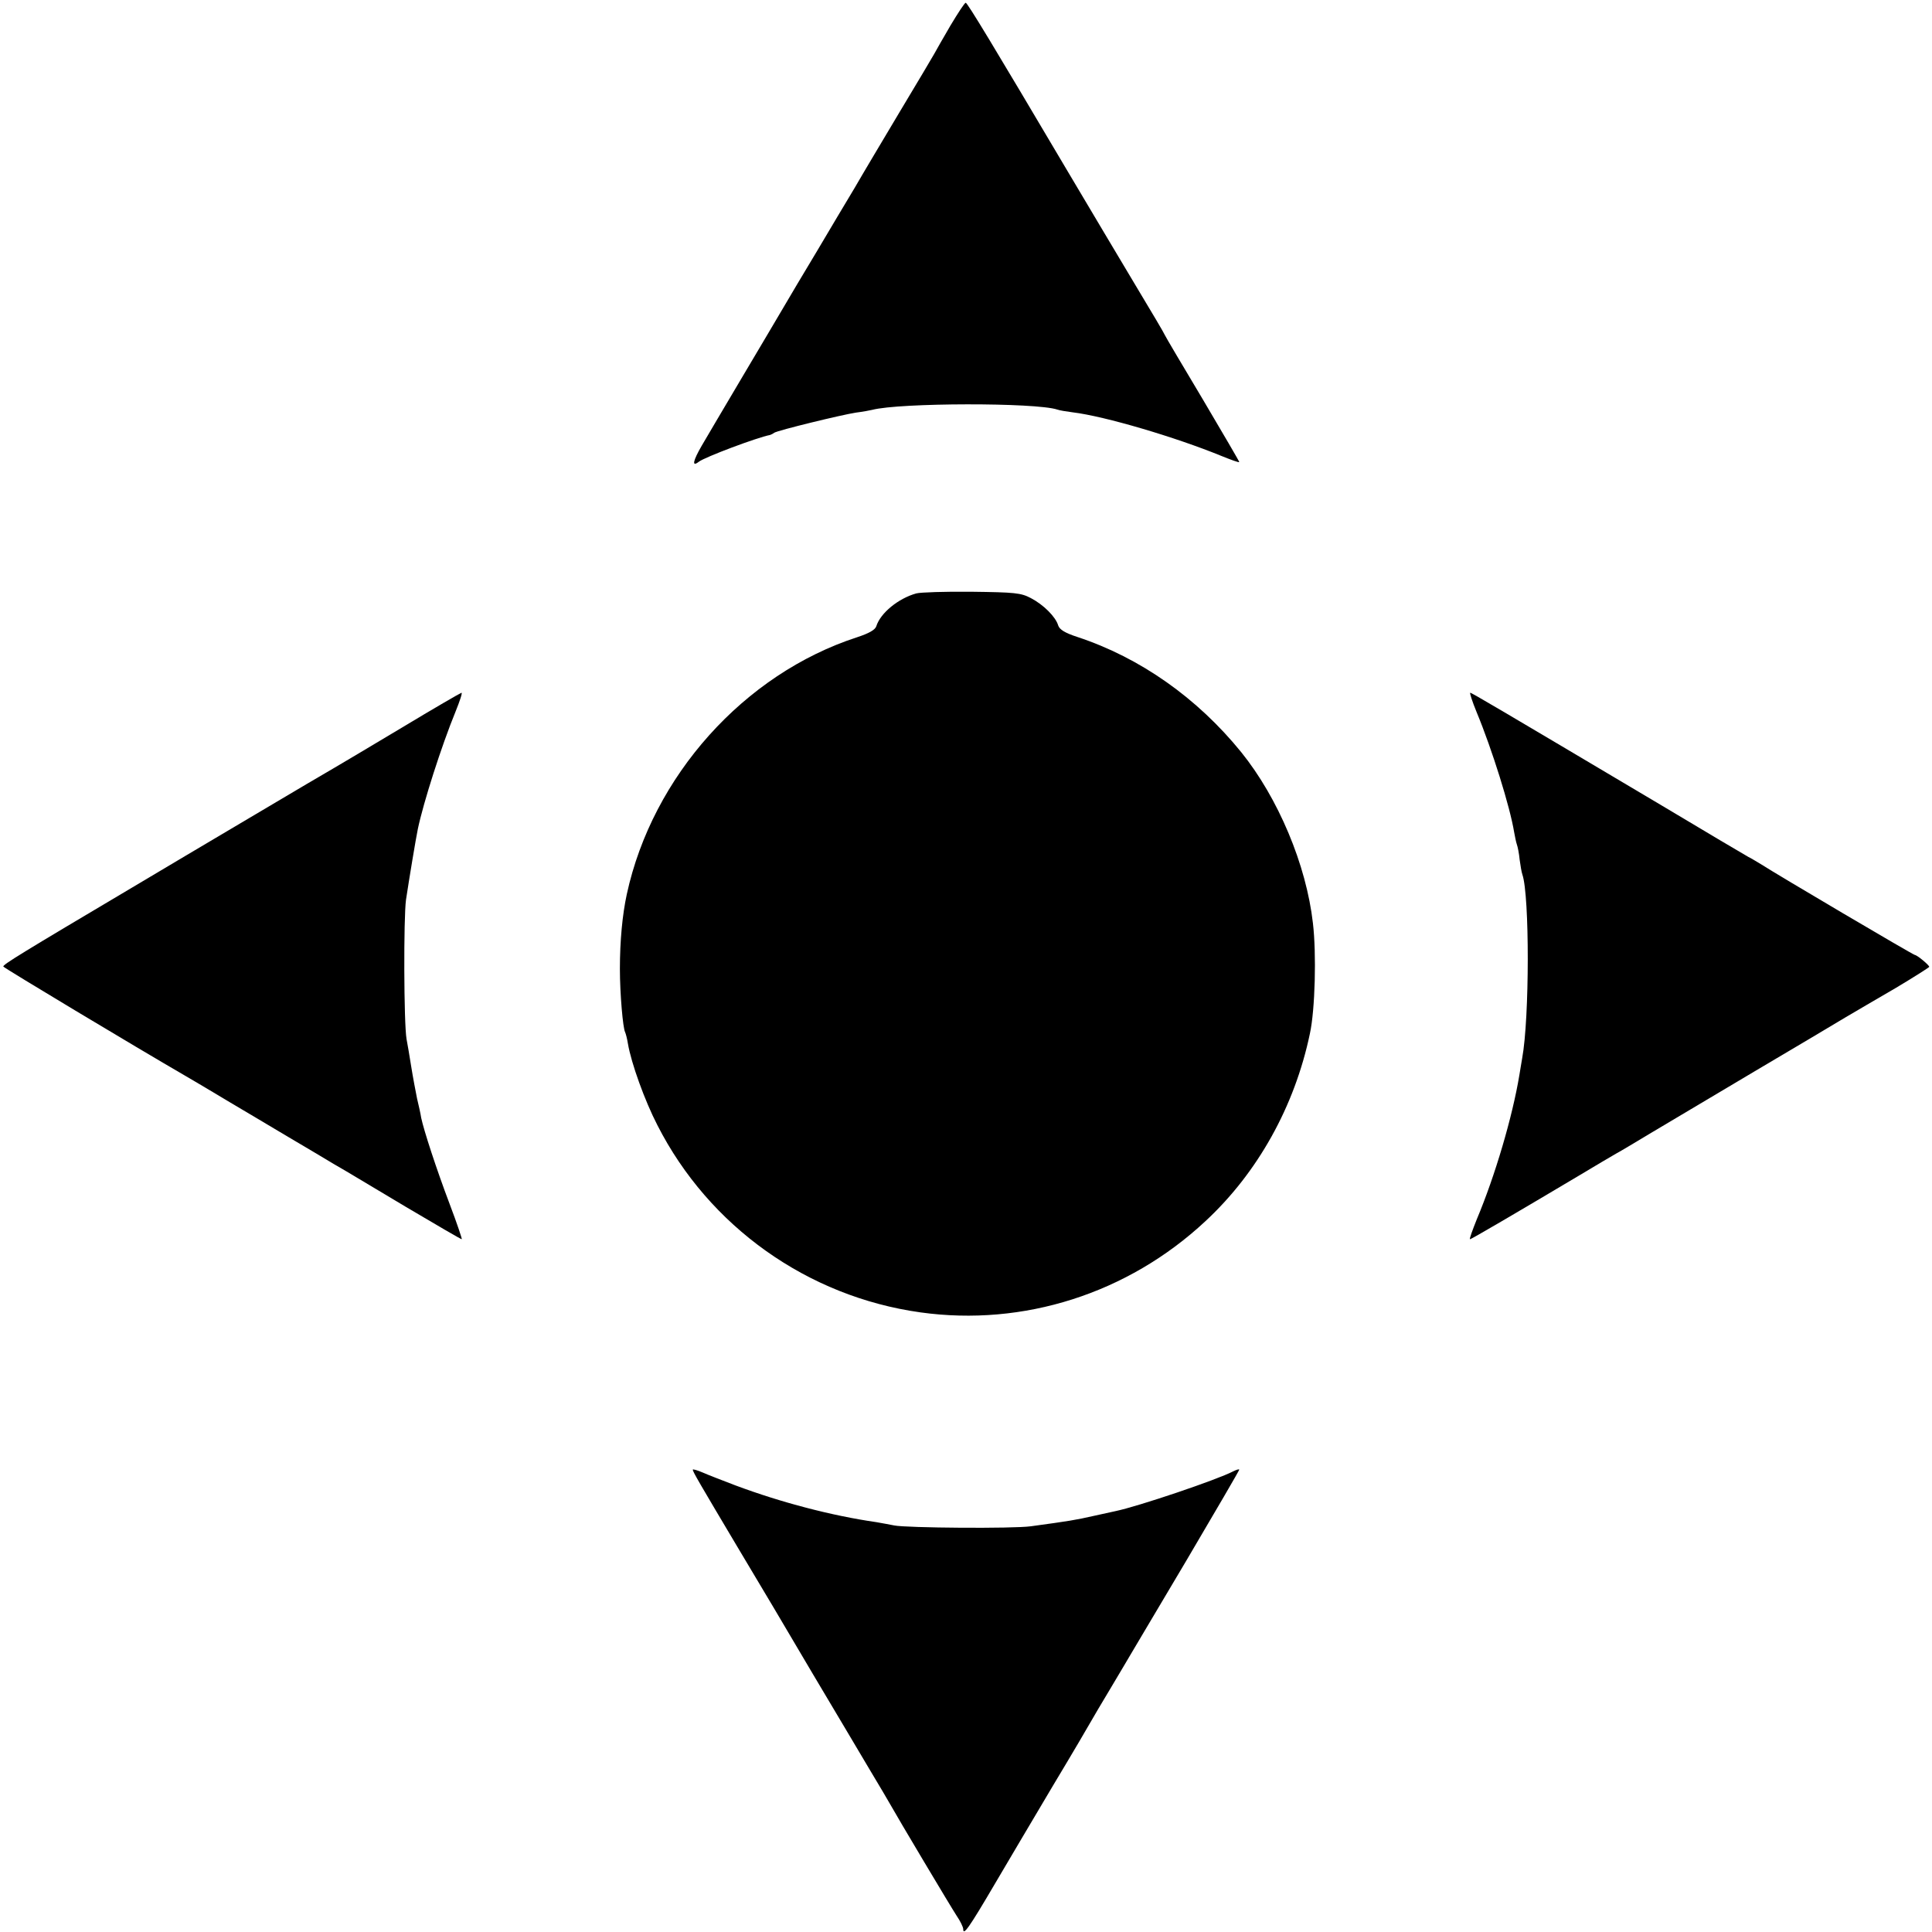 <?xml version="1.0" standalone="no"?>
<!DOCTYPE svg PUBLIC "-//W3C//DTD SVG 20010904//EN"
 "http://www.w3.org/TR/2001/REC-SVG-20010904/DTD/svg10.dtd">
<svg version="1.0" xmlns="http://www.w3.org/2000/svg"
 width="700pt" height="700pt" viewBox="0 0 700 700"
 preserveAspectRatio="xMidYMid meet">
<g transform="translate(0,700) scale(0.1,-0.1)"
fill="#000000" stroke="none">
<path d="M3444 6908 c-27 -46 -53 -92 -59 -103 -6 -11 -62 -105 -125 -210 -62
-104 -136 -228 -163 -275 -28 -47 -90 -150 -137 -230 -48 -80 -103 -172 -122
-205 -19 -33 -86 -145 -148 -250 -62 -104 -128 -217 -147 -249 -33 -57 -37
-79 -11 -59 22 17 211 88 258 97 3 1 10 4 15 8 14 9 244 65 296 73 24 3 51 8
59 10 99 26 593 27 671 1 8 -3 33 -7 56 -10 116 -14 372 -90 536 -157 37 -15
67 -26 67 -23 0 3 -60 105 -132 227 -73 122 -135 227 -137 232 -2 6 -50 87
-106 180 -56 94 -169 283 -250 420 -268 453 -360 605 -366 605 -4 0 -28 -37
-55 -82z"/>
<path d="M3320 4850 c-65 -18 -130 -71 -145 -119 -4 -13 -27 -26 -70 -40 -409
-133 -741 -503 -834 -931 -16 -74 -25 -169 -25 -270 0 -91 11 -216 19 -230 2
-4 7 -22 10 -41 12 -71 61 -207 107 -296 187 -367 544 -621 953 -678 373 -52
751 68 1032 330 190 176 324 417 379 680 19 87 24 290 11 400 -24 212 -126
454 -260 620 -159 196 -366 342 -593 417 -46 15 -65 27 -70 42 -9 31 -53 75
-99 99 -36 19 -58 21 -215 23 -96 1 -186 -2 -200 -6z"/>
<path d="M1455 4363 c-115 -69 -225 -134 -242 -144 -18 -10 -155 -91 -305
-180 -150 -89 -343 -203 -428 -254 -403 -239 -470 -280 -468 -287 2 -5 475
-289 663 -398 17 -10 89 -52 160 -95 72 -43 144 -85 160 -95 17 -10 77 -46
135 -80 58 -35 114 -68 125 -74 11 -7 108 -64 216 -129 108 -64 199 -117 202
-117 2 0 -17 57 -44 128 -48 127 -93 265 -103 312 -2 14 -9 45 -15 70 -5 25
-15 77 -21 115 -6 39 -14 84 -17 100 -10 57 -11 440 -2 505 11 73 36 224 43
257 20 95 85 299 137 426 15 37 25 67 21 67 -4 -1 -101 -57 -217 -127z"/>
<path d="M5350 4420 c56 -135 121 -343 136 -435 3 -16 7 -37 10 -45 3 -8 8
-33 10 -55 3 -22 7 -46 10 -54 26 -75 26 -520 -1 -666 -3 -16 -7 -43 -10 -60
-25 -151 -88 -365 -154 -522 -16 -40 -28 -73 -25 -73 5 0 172 98 399 233 55
33 114 68 130 77 17 9 75 44 130 77 55 33 222 132 370 220 149 88 297 176 330
196 33 19 115 68 183 107 67 40 122 75 122 77 0 6 -43 42 -52 43 -6 0 -501
292 -558 329 -14 8 -34 21 -45 26 -11 6 -153 90 -315 187 -598 355 -688 408
-693 408 -3 0 7 -31 23 -70z"/>
<path d="M2510 1675 c0 -7 24 -48 162 -280 69 -115 192 -322 273 -460 82 -137
175 -295 208 -350 33 -55 65 -109 71 -120 29 -52 221 -374 242 -406 13 -19 24
-41 24 -49 0 -24 21 5 112 160 47 80 143 242 213 360 71 118 133 224 139 235
6 11 38 65 71 120 33 55 64 108 70 118 5 9 97 163 203 342 105 178 192 327
192 330 0 3 -10 0 -22 -6 -57 -30 -344 -127 -426 -144 -9 -2 -46 -10 -82 -18
-62 -14 -85 -18 -225 -37 -63 -9 -452 -6 -495 3 -14 3 -43 8 -65 12 -160 23
-344 71 -510 133 -44 17 -97 37 -117 46 -21 9 -38 14 -38 11z"/>
</g>
</svg>
